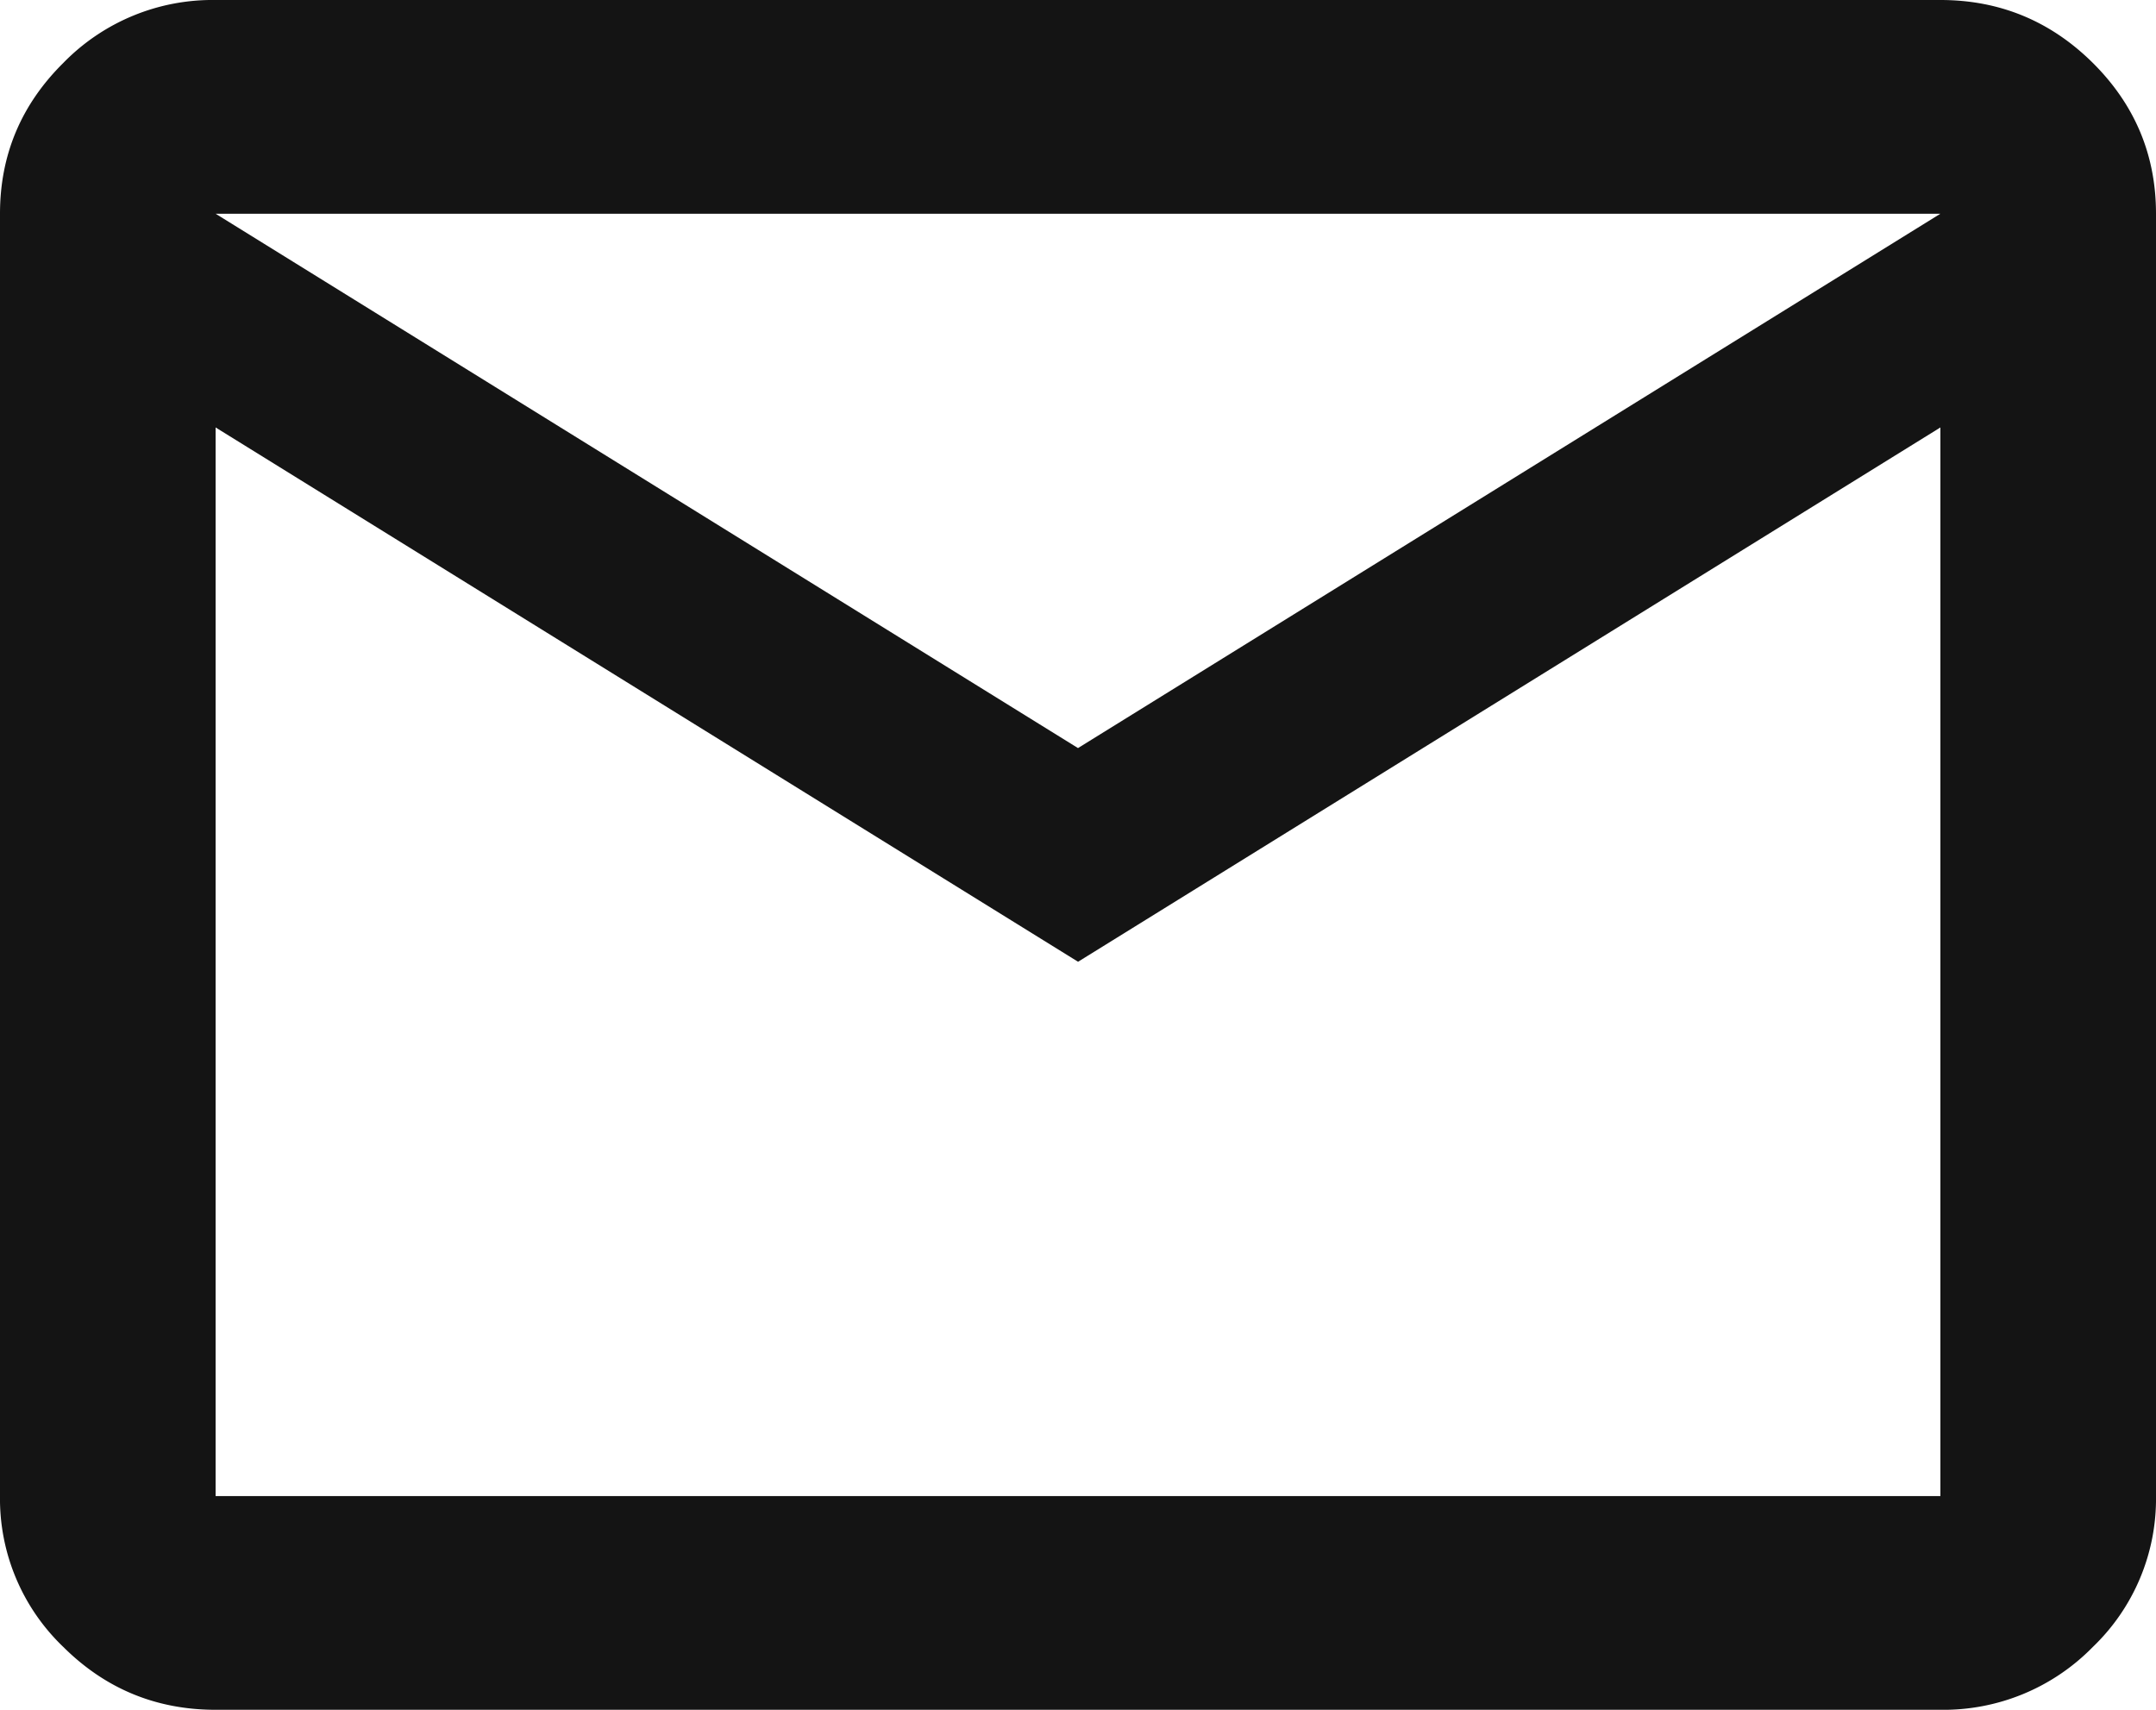 <svg fill="none" xmlns="http://www.w3.org/2000/svg" viewBox="0 0 29 23"><path d="M2.9 23c-.797 0-1.48-.281-2.047-.844A2.758 2.758 0 0 1 0 20.125V2.875c0-.79.284-1.467.853-2.03A2.801 2.801 0 0 1 2.9 0h23.2c.797 0 1.48.282 2.049.845.567.563.851 1.24.851 2.03v17.25a2.76 2.76 0 0 1-.851 2.031A2.809 2.809 0 0 1 26.1 23H2.9Zm11.6-10.063L2.9 5.75v14.375h23.2V5.75l-11.6 7.188Zm0-2.874 11.6-7.188H2.9l11.6 7.188ZM2.9 5.75V2.875v17.25V5.75Z" fill="#141414"/></svg>